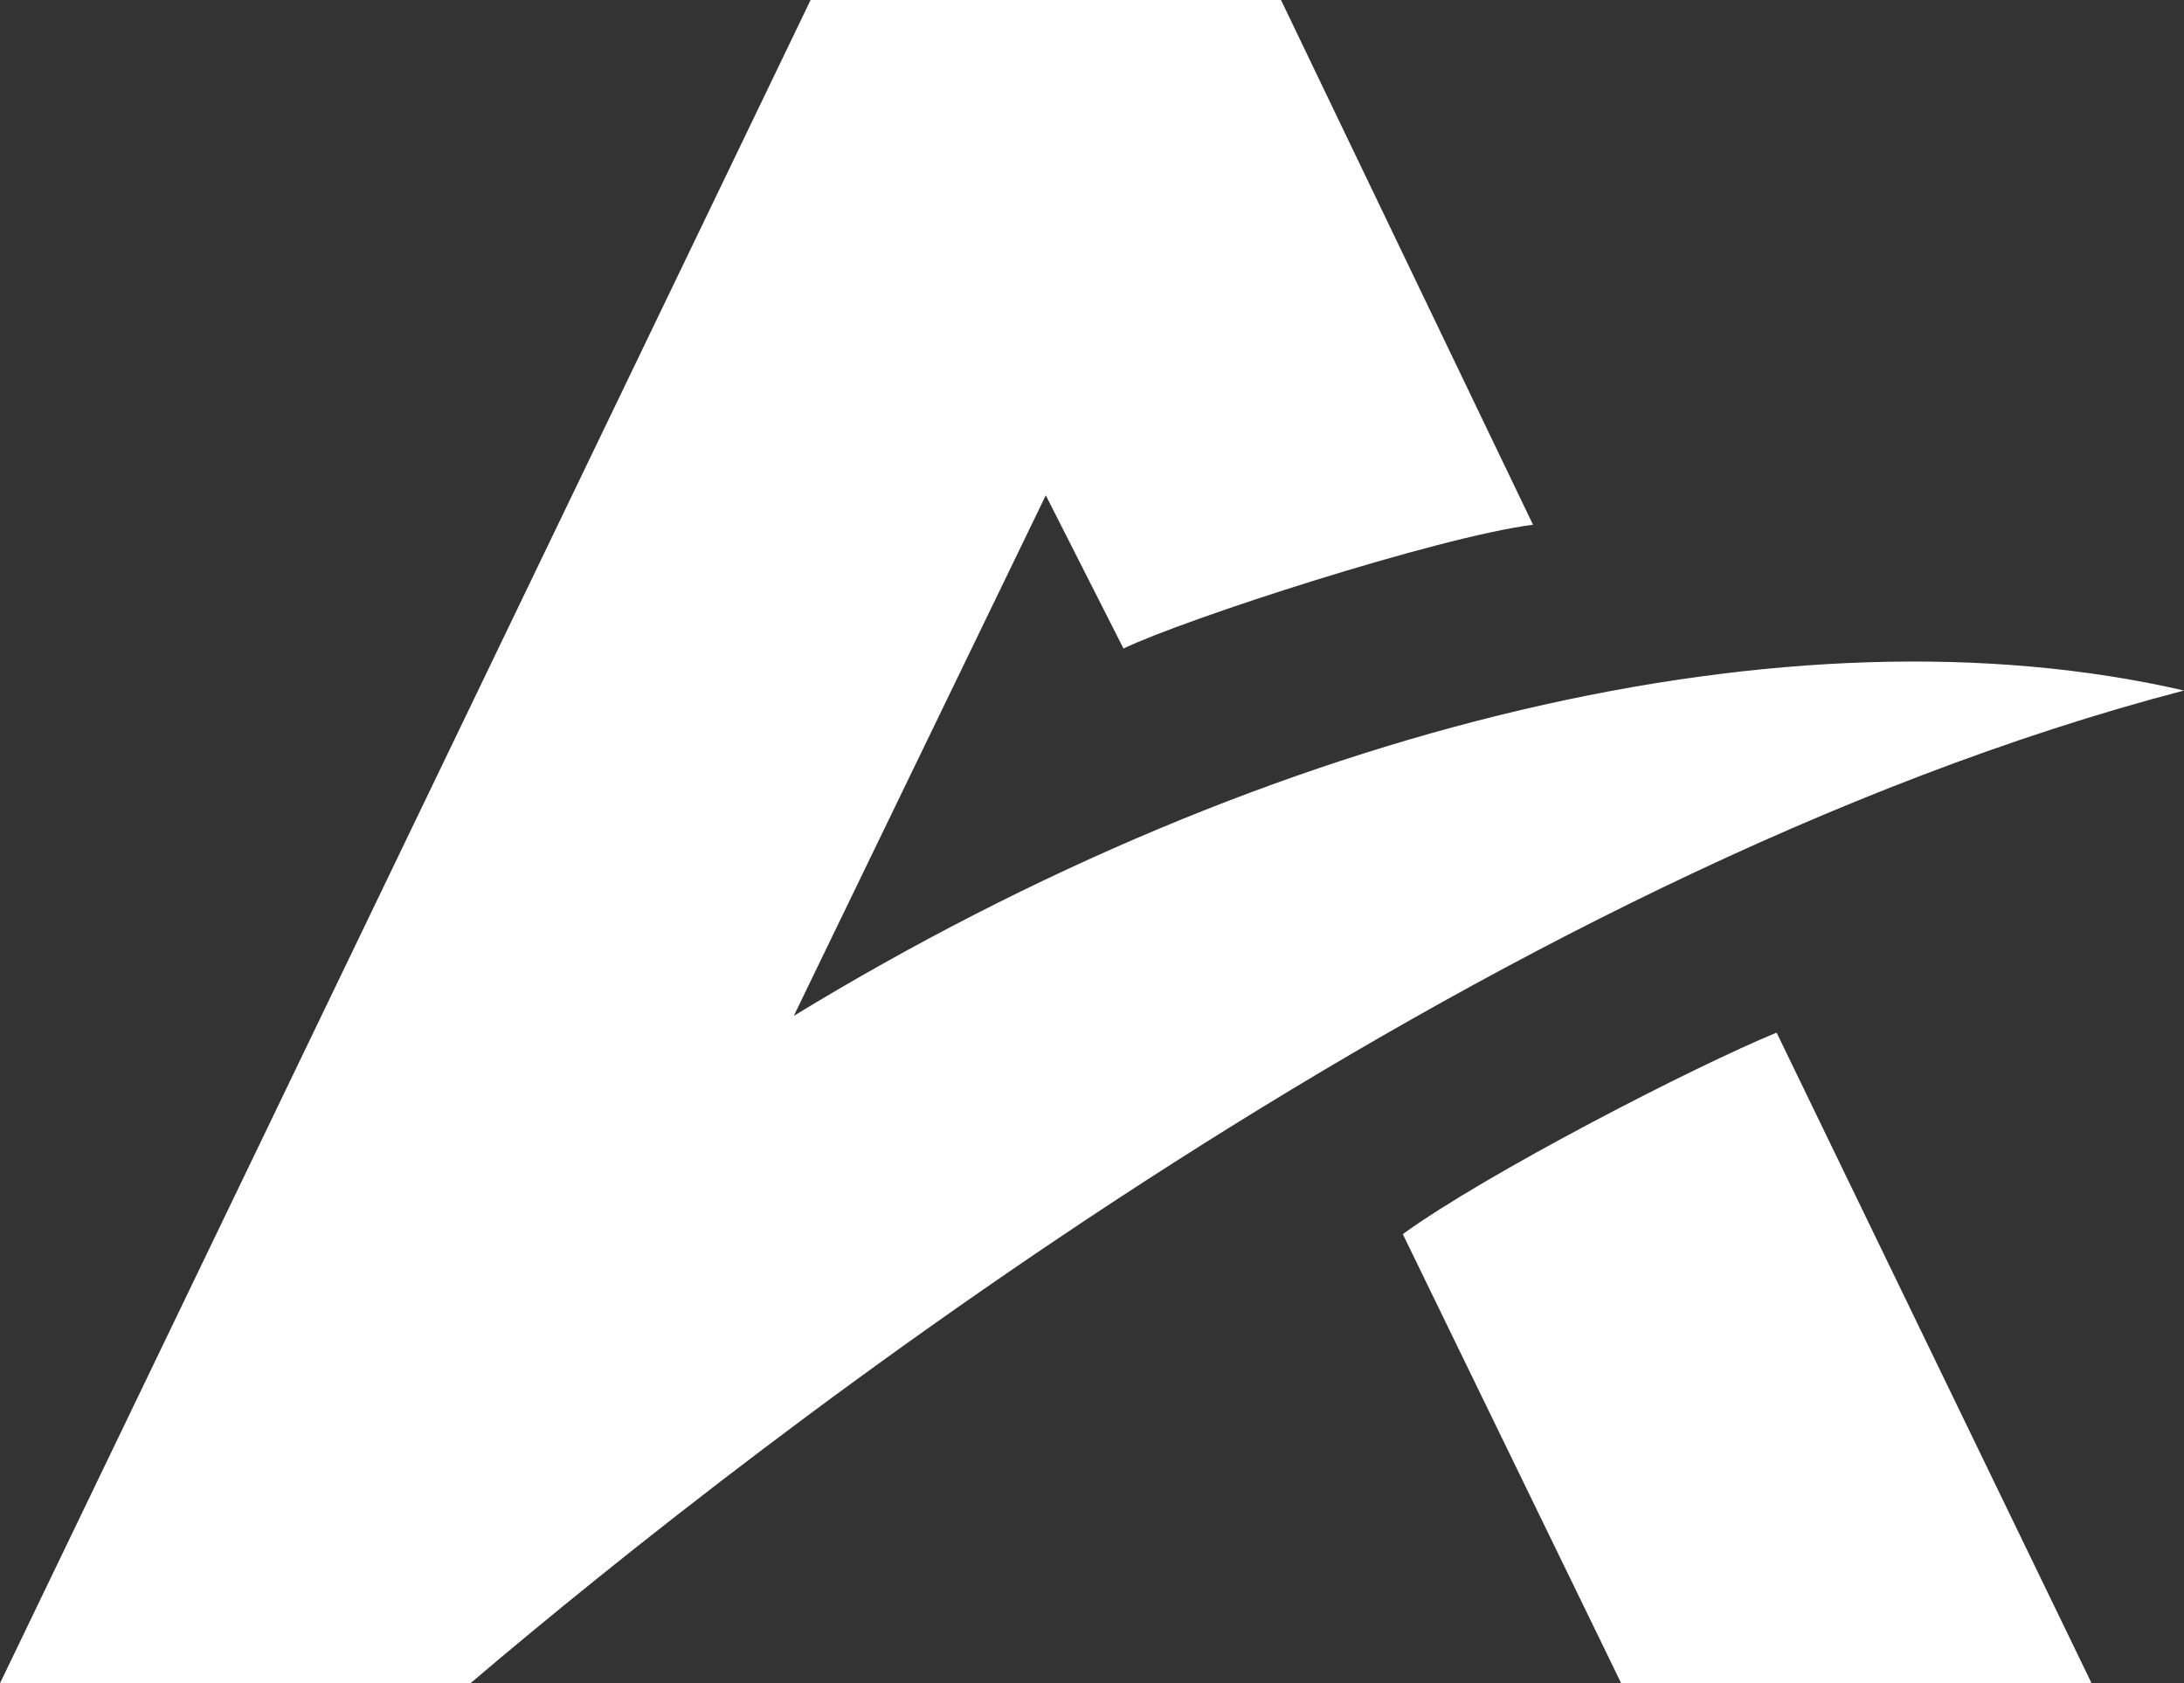 <svg xmlns="http://www.w3.org/2000/svg" width="406" height="313" fill="none"><rect width="100%" height="100%" fill="#333333" stroke="none"/><path fill="#fff" d="M150.688 0h87.447l46.846 97.567c-17.958 2.342-64.804 17.562-76.125 23.026l-14.444-28.49-46.847 96.787c89.008-54.247 185.433-77.273 258.435-60.492-129.998 33.954-263.9 138.156-318.554 184.597H0L150.688 0Zm150.689 312.996h87.447l-58.558-120.984c-15.225 6.245-53.873 26.148-69.489 37.466l40.6 83.518Z"/></svg>